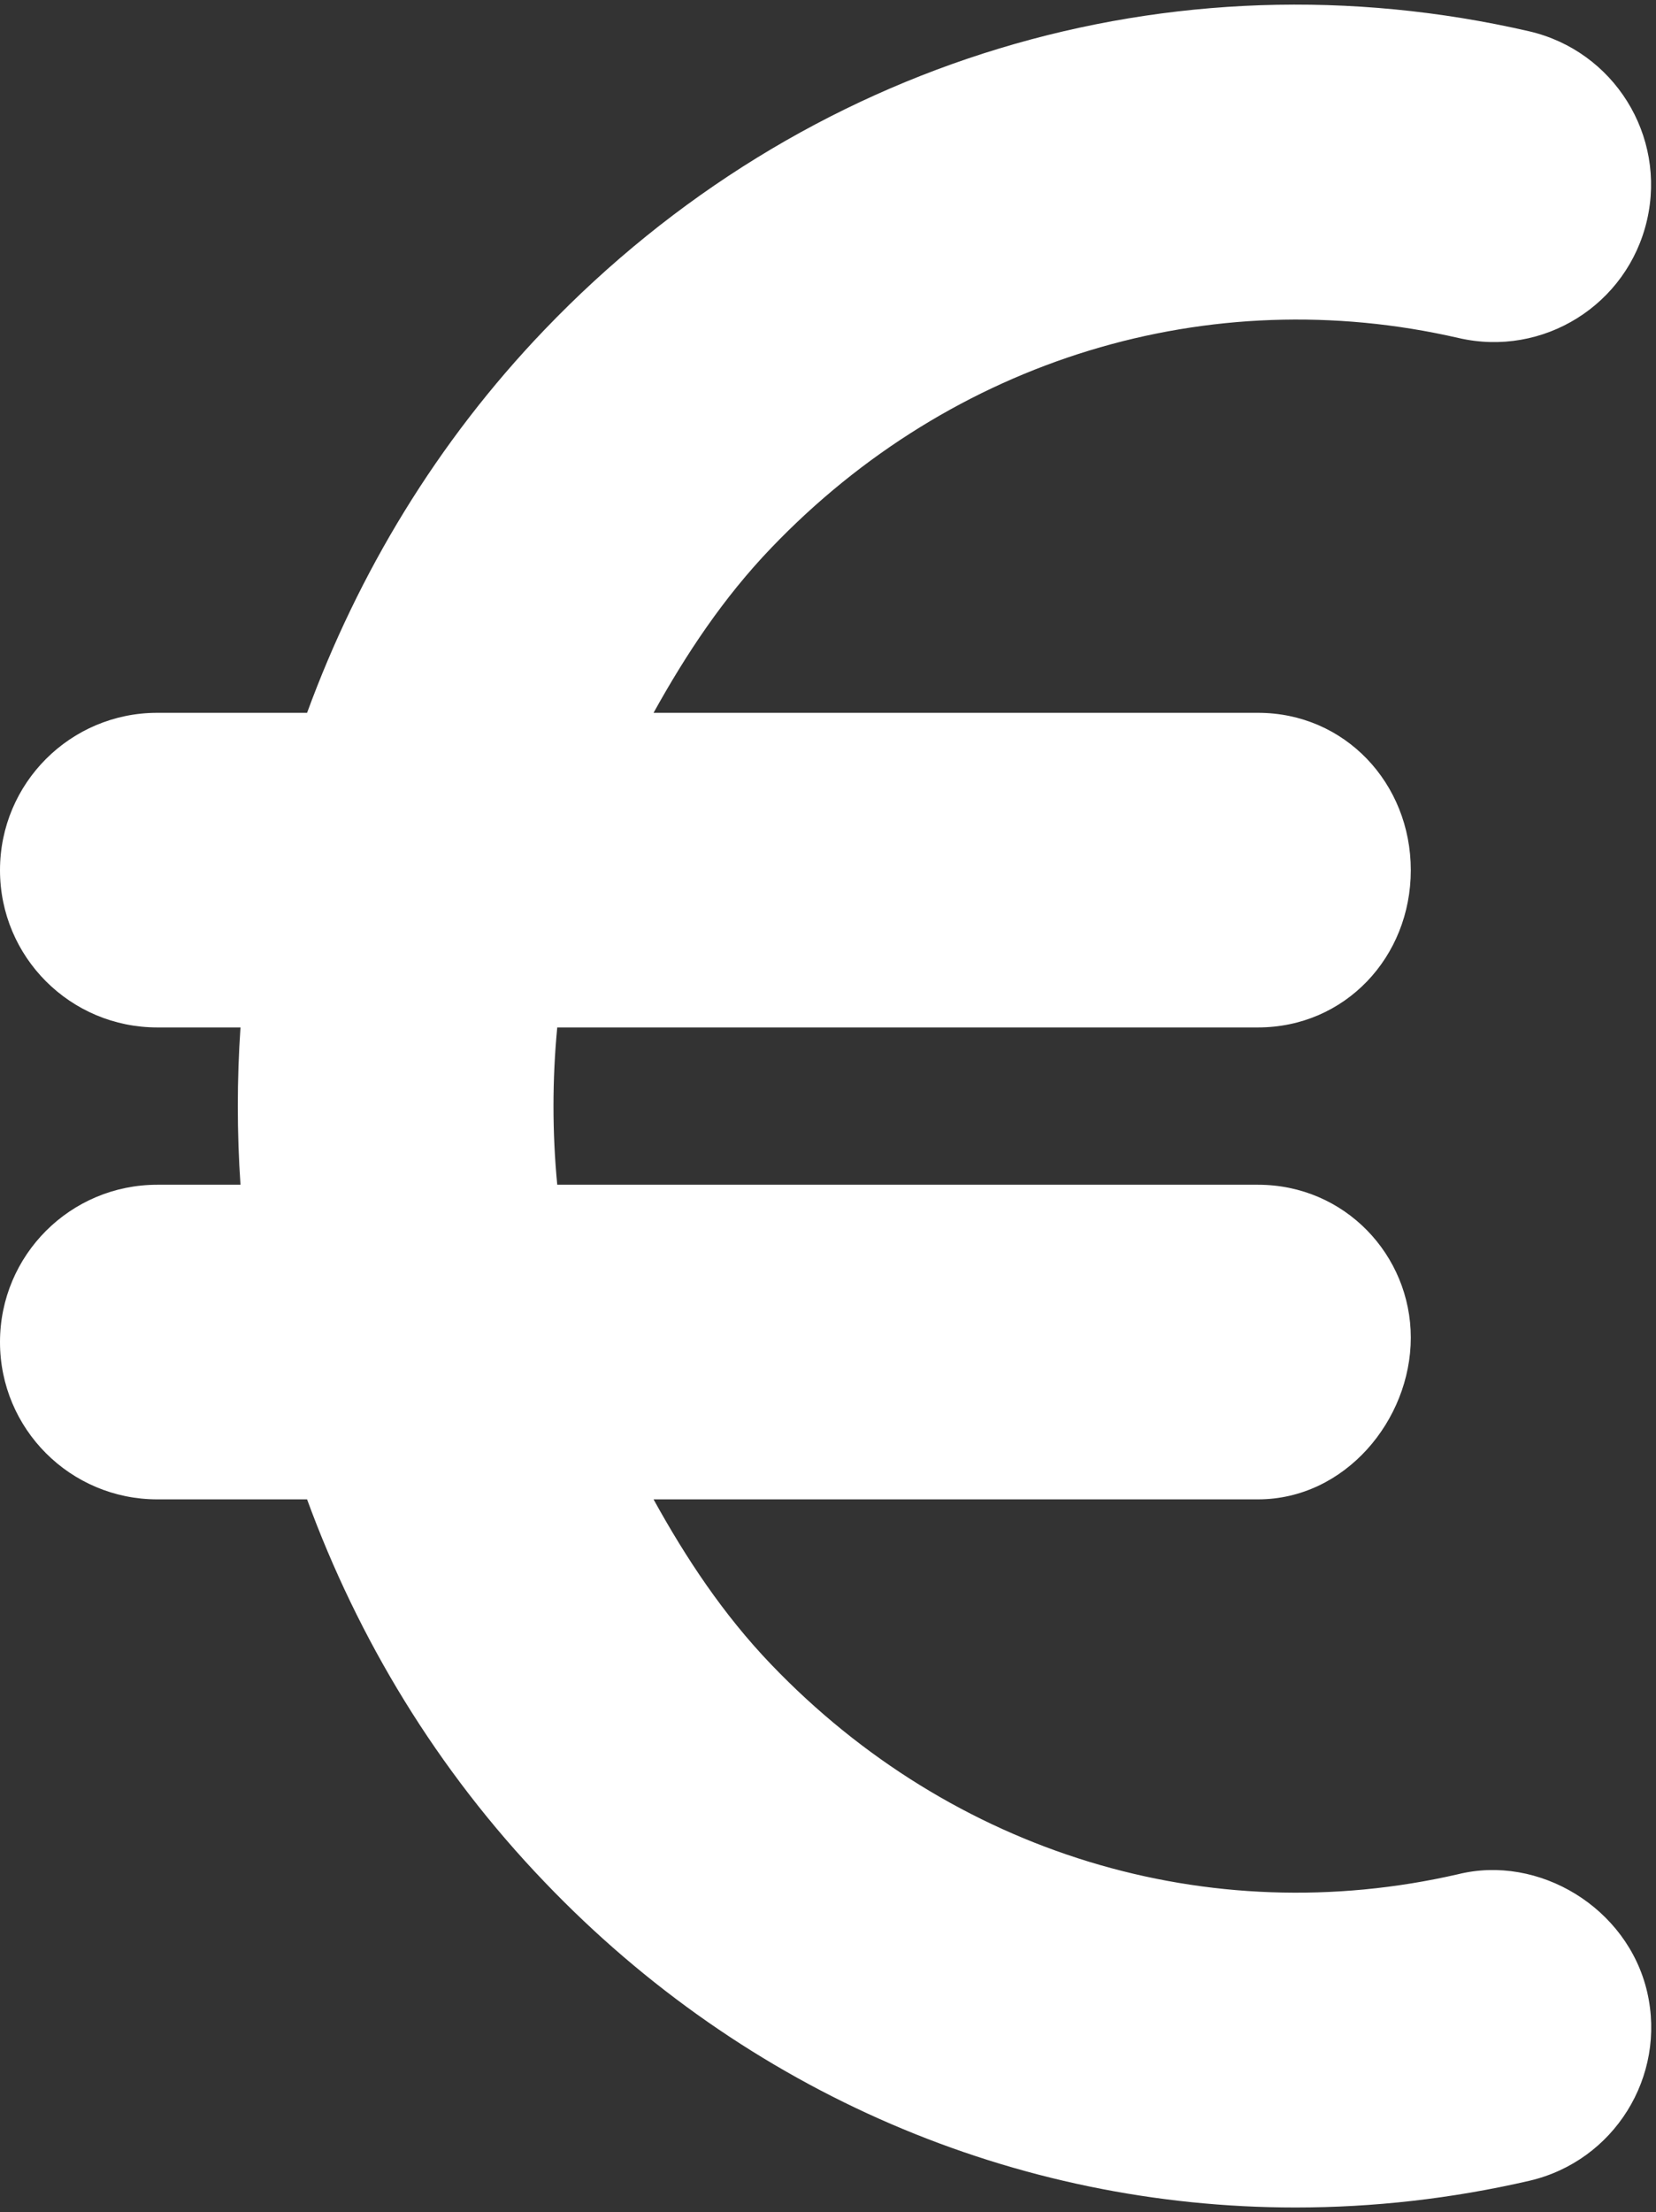 <?xml version="1.0" encoding="UTF-8"?>
<svg xmlns="http://www.w3.org/2000/svg" width="337" height="450" viewBox="0 0 337 450" fill="none">
  <rect x="0" y="0" width="337" height="450" fill="#333333" stroke="none"/>
  <path d="M335.2 405.2C339.184 422.42 328.45 439.61 311.23 443.61C295.39 447.266 279.42 449.048 263.64 449.048C206.8 449.048 151.94 425.828 110.84 382.858C88.9 360 72.89 333.4 62.49 305H32C14.33 305 0 290.69 0 273C0 255.31 14.33 241 32 241H48.94C48.212 230.34 48.213 219.66 48.94 209H32C14.33 209 0 194.7 0 177.01C0 159.32 14.33 145 32 145H62.49C72.9 116.6 88.89 89.94 110.8 67.09C163.38 12.21 238.3 -10.41 311.2 6.37C328.42 10.37 339.15 27.56 335.17 44.78C331.201 62 314.05 72.75 296.79 68.75C246.1 57.09 193.8 73 157 111.4C147.2 121.6 139.6 133.1 133 145H256C273.67 145 287.1 159.32 287.1 177.01C287.1 194.7 273.7 209 256 209H113.4C112.382 219.68 112.38 230.32 113.4 241H256C273.67 241 287.1 255.31 287.1 272.1C287.1 288.89 273.7 305 256 305H133C139.588 316.93 147.17 328.41 156.94 338.59C193.77 377.03 245.97 392.93 296.74 381.25C313.1 377.2 331.2 388 335.2 405.2Z" fill="white"></path>
</svg>
